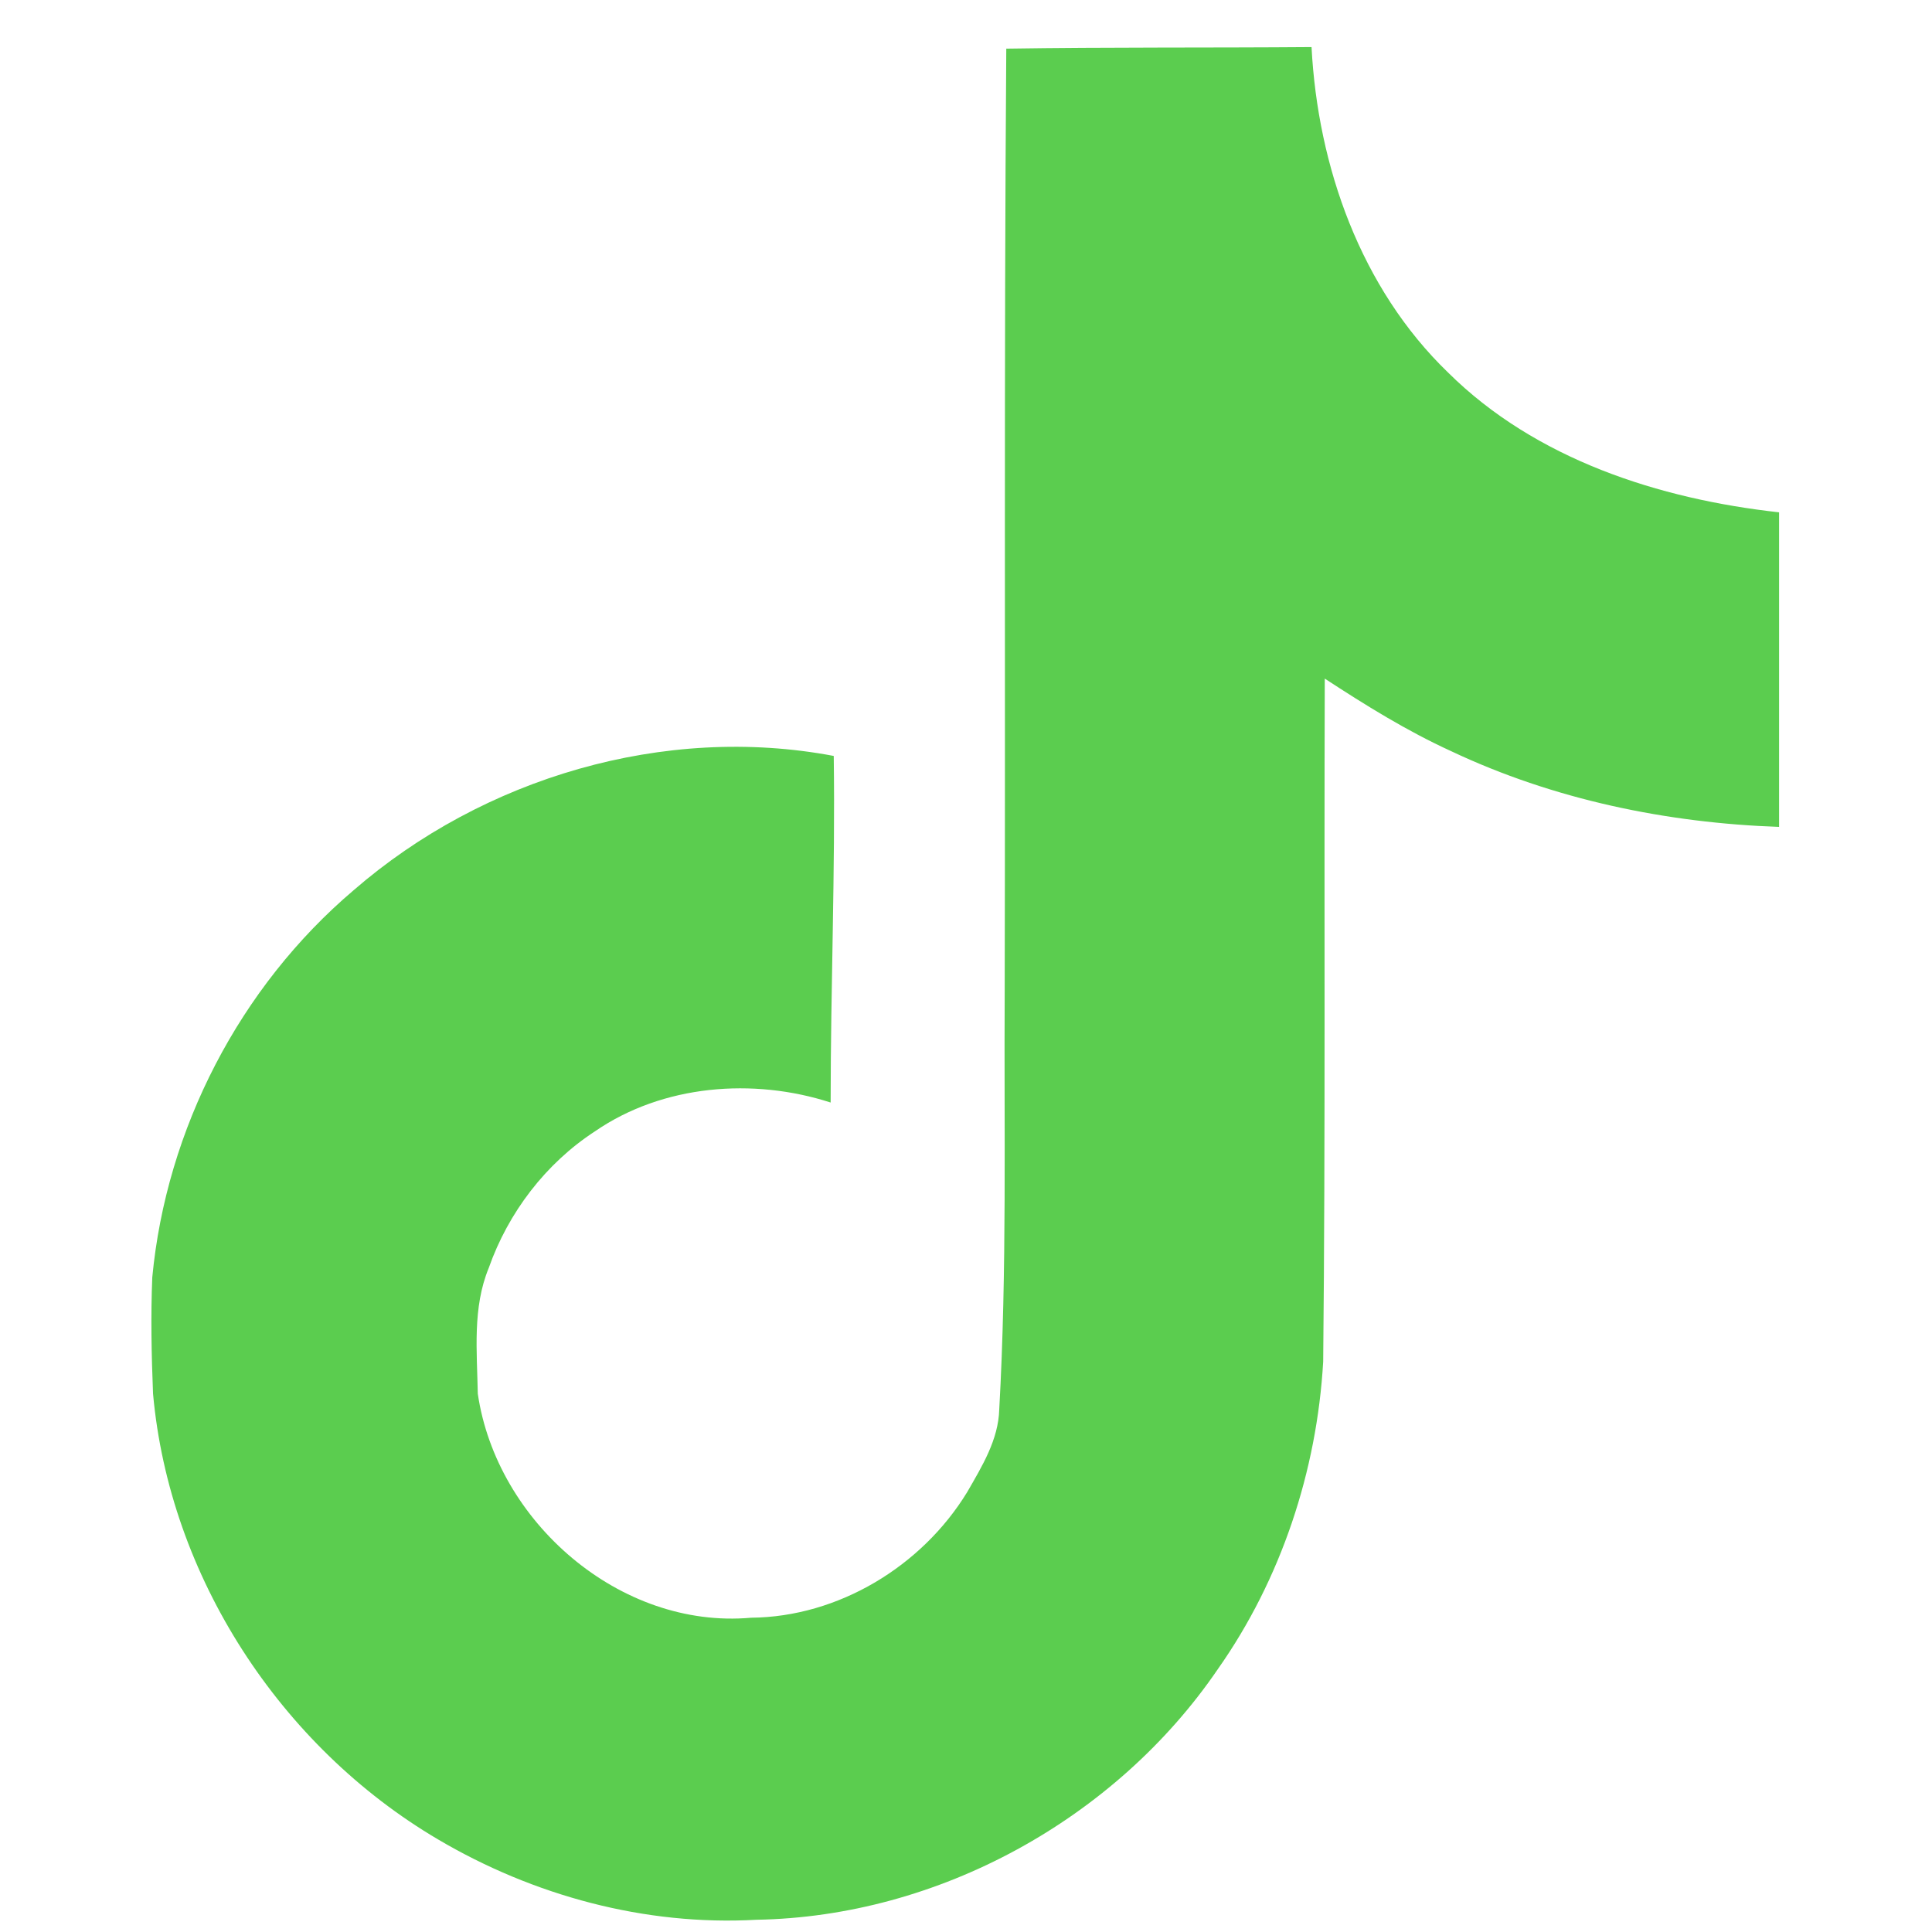 <?xml version="1.0" encoding="UTF-8"?>
<svg xmlns="http://www.w3.org/2000/svg" width="33" height="33" viewBox="0 0 33 33" fill="none">
  <g clip-path="url(#clip0_1190_891)">
    <g clip-path="url(#clip1_1190_891)">
      <path d="M17.189 0.831C18.936 0.804 20.669 0.818 22.402 0.804C22.509 2.844 23.242 4.924 24.735 6.364C26.228 7.844 28.335 8.524 30.388 8.751V14.124C28.468 14.057 26.535 13.657 24.788 12.831C24.028 12.484 23.321 12.044 22.628 11.591C22.615 15.484 22.641 19.378 22.601 23.258C22.494 25.125 21.881 26.978 20.801 28.511C19.054 31.071 16.028 32.738 12.921 32.791C11.014 32.898 9.108 32.378 7.481 31.418C4.788 29.831 2.894 26.925 2.614 23.805C2.587 23.138 2.574 22.472 2.601 21.818C2.841 19.285 4.094 16.858 6.041 15.205C8.254 13.285 11.348 12.365 14.241 12.912C14.268 14.885 14.188 16.859 14.188 18.832C12.868 18.405 11.321 18.525 10.161 19.325C9.321 19.872 8.681 20.712 8.348 21.658C8.068 22.338 8.148 23.085 8.161 23.805C8.481 25.992 10.588 27.832 12.828 27.632C14.321 27.619 15.748 26.752 16.521 25.485C16.774 25.045 17.054 24.592 17.068 24.072C17.201 21.685 17.148 19.312 17.161 16.925C17.174 11.552 17.148 6.192 17.188 0.832L17.189 0.831Z" fill="#5BCD4F"></path>
    </g>
  </g>
  <defs>
    <clipPath id="clip0_1190_891">
      <rect width="32" height="32" fill="white" transform="translate(0.482 0.804)"></rect>
    </clipPath>
    <clipPath id="clip1_1190_891">
      <rect width="32" height="32" fill="white" transform="translate(0.482 0.804)"></rect>
    </clipPath>
  </defs>
</svg>
